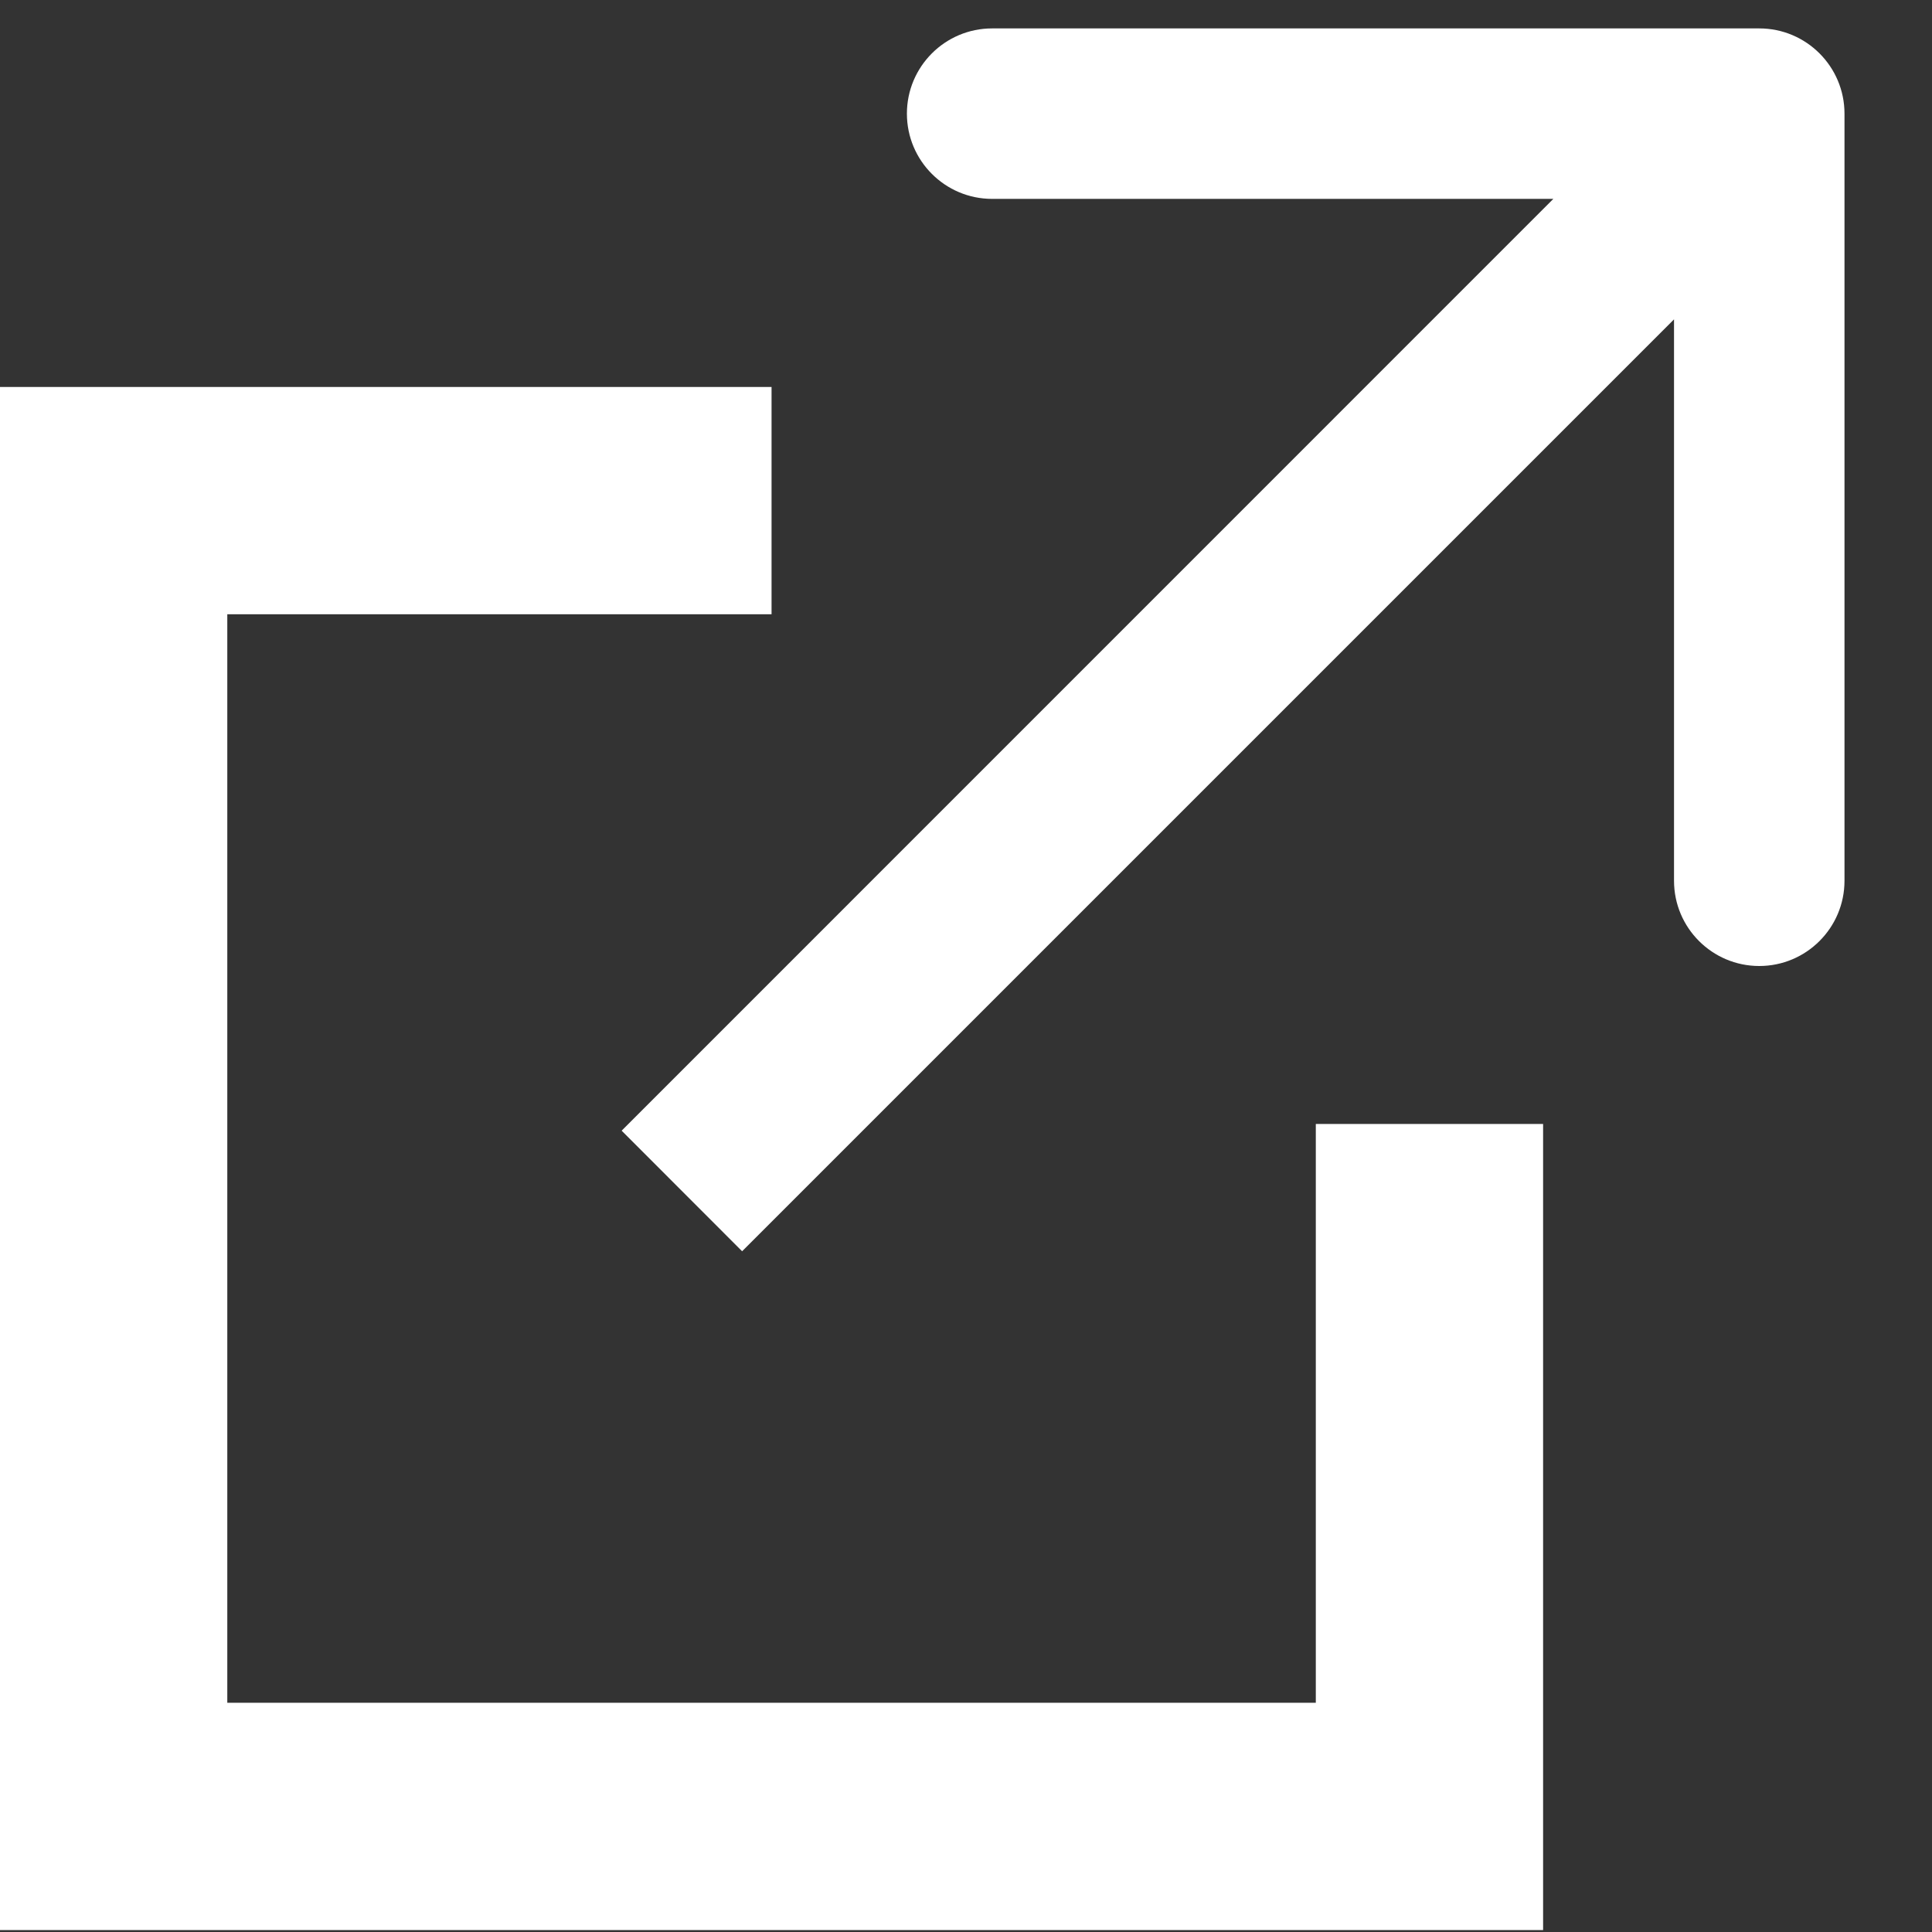 <?xml version="1.0" encoding="UTF-8"?> <svg xmlns="http://www.w3.org/2000/svg" width="17" height="17" viewBox="0 0 17 17" fill="none"><rect x="0" y="0" width="17" height="17" fill="#333333" stroke="none"/> <path d="M16.23 1C16.23 0.586 15.894 0.25 15.48 0.25L8.73 0.25C8.316 0.25 7.98 0.586 7.98 1C7.98 1.414 8.316 1.75 8.73 1.75H14.73V7.75C14.73 8.164 15.066 8.5 15.48 8.5C15.894 8.5 16.23 8.164 16.23 7.75L16.23 1ZM6.53 11.01L16.01 1.53L14.949 0.469L5.47 9.949L6.53 11.01Z" fill="white"></path> <path d="M6.789 4.405H1V15.983H12.578V9.89" stroke="white" stroke-width="2"></path> </svg> 